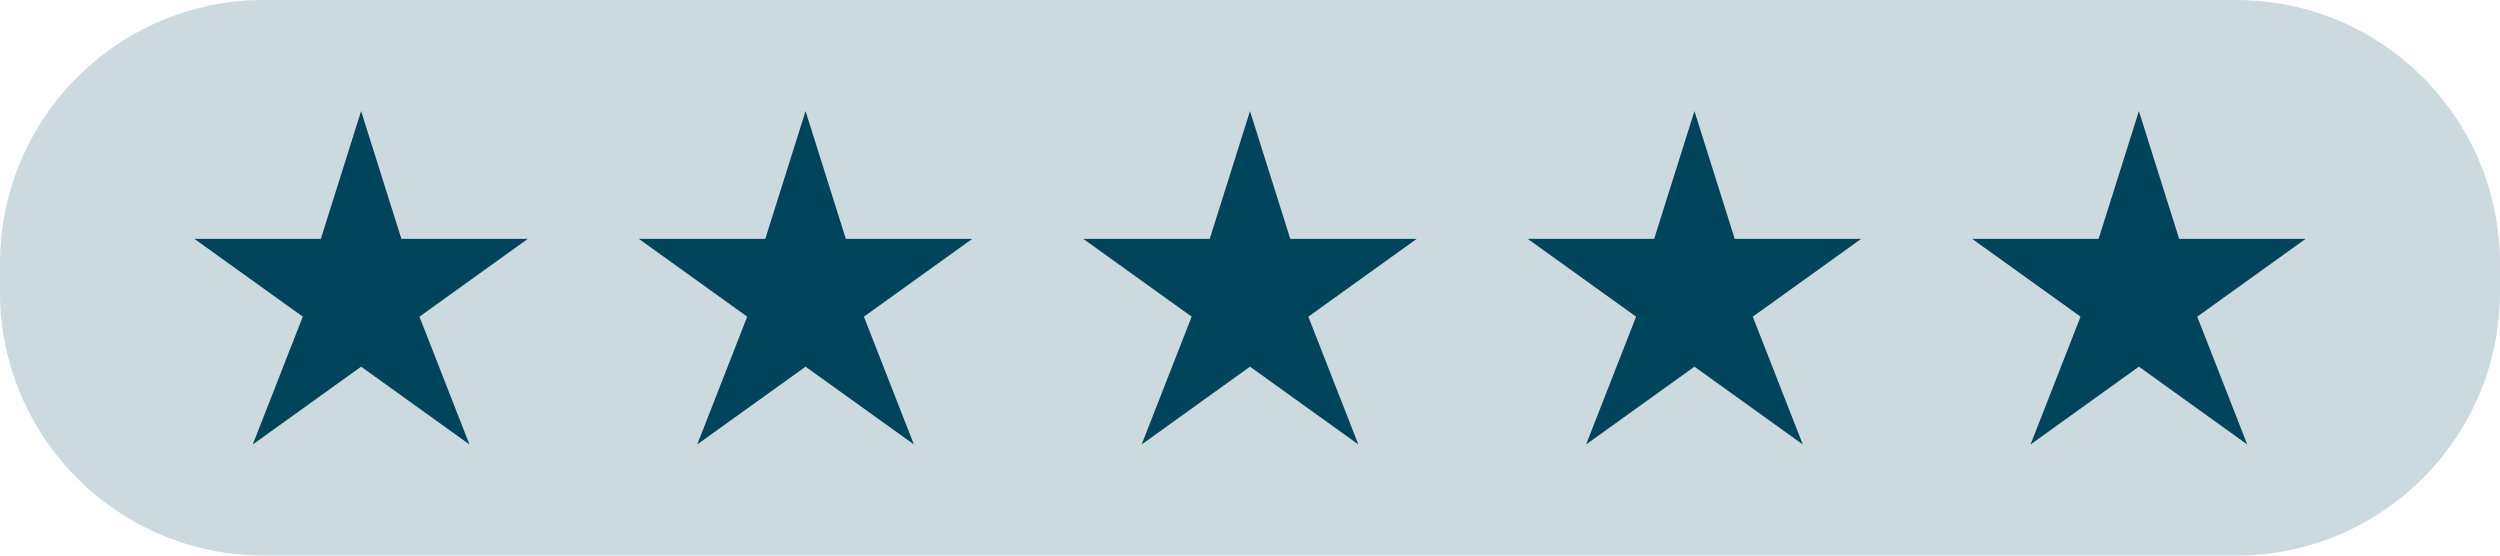 <?xml version="1.0" encoding="utf-8"?>
<!-- Generator: Adobe Illustrator 25.4.1, SVG Export Plug-In . SVG Version: 6.00 Build 0)  -->
<svg version="1.1" id="Layer_1" xmlns="http://www.w3.org/2000/svg" xmlns:xlink="http://www.w3.org/1999/xlink" x="0px" y="0px"
	 width="180px" height="40px" viewBox="0 0 180 40" style="enable-background:new 0 0 180 40;" xml:space="preserve">
<style type="text/css">
	.st0{opacity:0.2;fill:#00445C;enable-background:new    ;}
	.st1{fill:#00445C;}
</style>
<path class="st0" d="M161,40H19C8.5,40,0,31.5,0,21v-2C0,8.5,8.5,0,19,0h142c10.5,0,19,8.5,19,19v2C180,31.5,171.5,40,161,40z"/>
<g>
	<polygon class="st1" points="28.9,17.2 26,8 23.1,17.2 14,17.2 21.8,22.8 18.2,32 26,26.4 33.8,32 30.2,22.8 38,17.2 	"/>
	<polygon class="st1" points="60.9,17.2 58,8 55.1,17.2 46,17.2 53.8,22.8 50.2,32 58,26.4 65.8,32 62.2,22.8 70,17.2 	"/>
	<polygon class="st1" points="92.9,17.2 90,8 87.1,17.2 78,17.2 85.8,22.8 82.2,32 90,26.4 97.8,32 94.2,22.8 102,17.2 	"/>
	<polygon class="st1" points="124.9,17.2 122,8 119.1,17.2 110,17.2 117.8,22.8 114.2,32 122,26.4 129.8,32 126.2,22.8 134,17.2 	
		"/>
	<polygon class="st1" points="166,17.2 156.9,17.2 154,8 151.1,17.2 142,17.2 149.8,22.8 146.2,32 154,26.4 161.8,32 158.2,22.8 	
		"/>
</g>
</svg>

